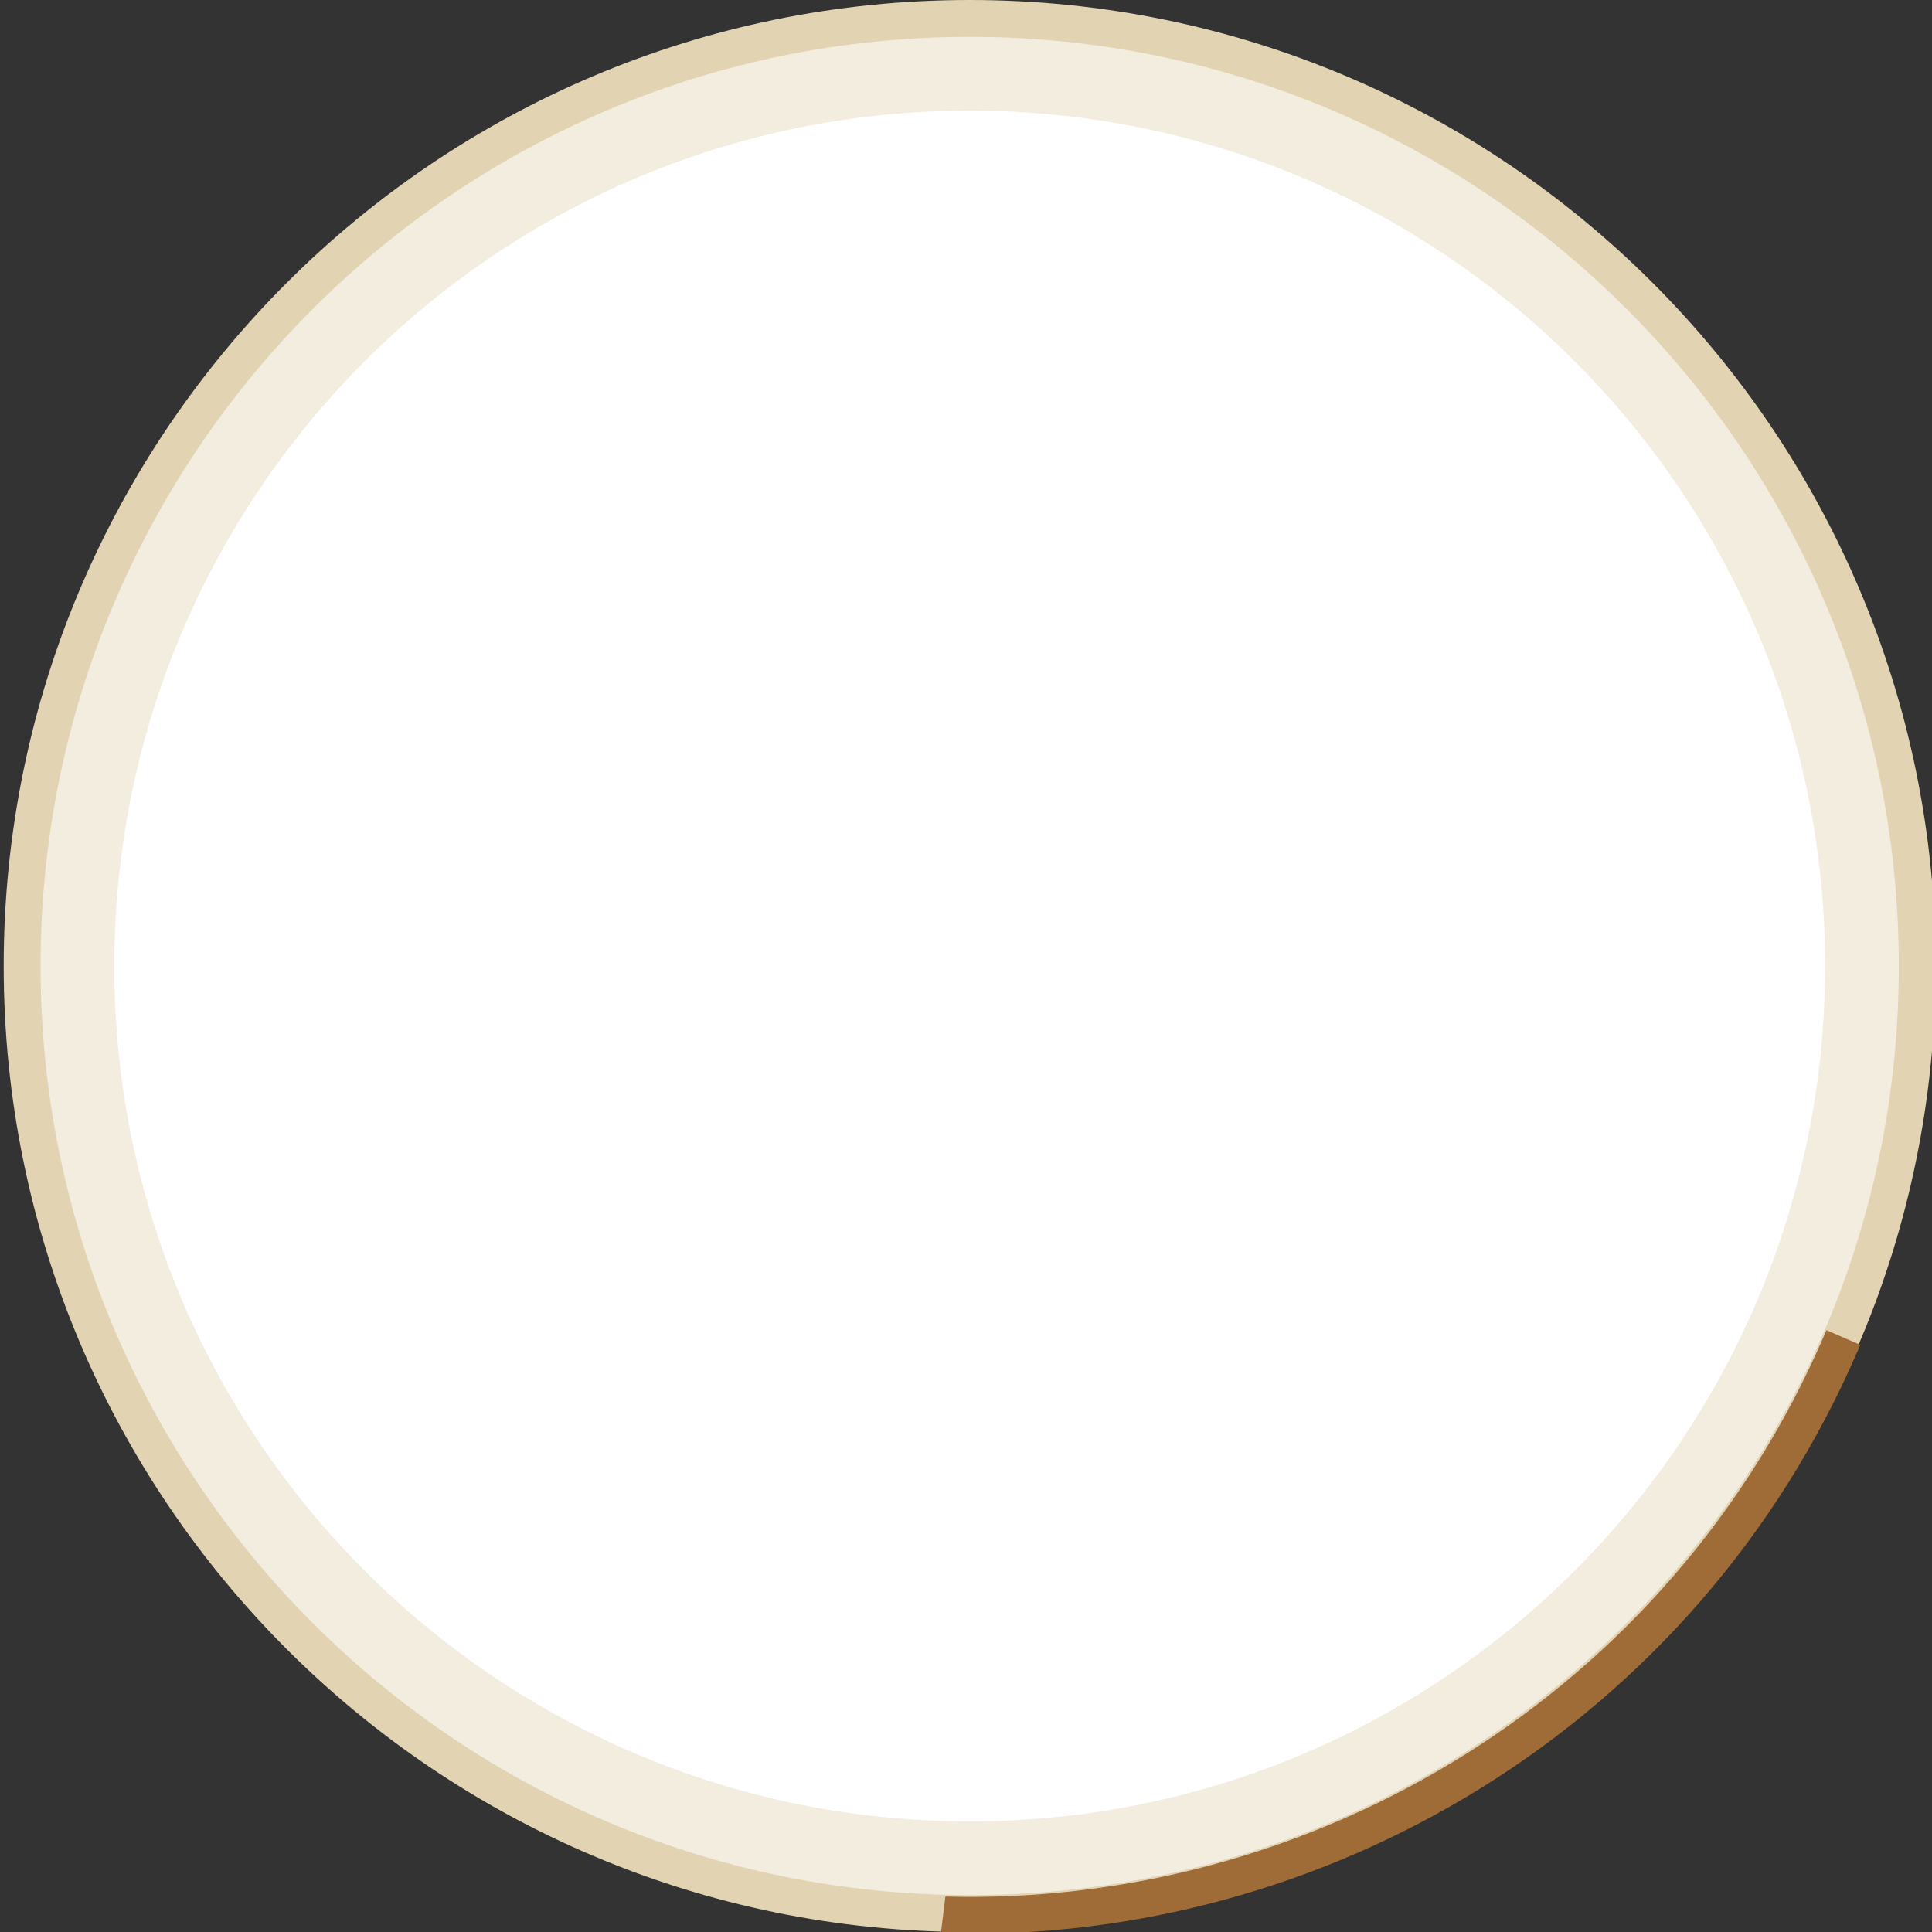 <?xml version="1.0" encoding="UTF-8"?> <svg xmlns="http://www.w3.org/2000/svg" width="262" height="262" viewBox="0 0 262 262" fill="none"><rect x="0" y="0" width="262" height="262" fill="#333333" stroke="none"/><g clip-path="url(#clip0_653_6828)"><g clip-path="url(#clip1_653_6828)"><path d="M131.5 259C202.192 259 259.5 201.692 259.5 131C259.5 60.307 202.192 3 131.5 3C60.807 3 3.5 60.307 3.5 131C3.5 201.692 60.807 259 131.5 259Z" stroke="#E2D3B2" stroke-width="6"></path><path d="M131.5 252C198.326 252 252.5 197.826 252.5 131C252.5 64.174 198.326 10 131.5 10C64.674 10 10.5 64.174 10.5 131C10.5 197.826 64.674 252 131.5 252Z" fill="white" stroke="#F3EDE0" stroke-width="10"></path><path fill-rule="evenodd" clip-rule="evenodd" d="M251.971 183.087C252.073 182.85 252.175 182.612 252.276 182.374L247.685 180.393C247.584 180.631 247.482 180.869 247.379 181.107C226.355 229.855 178.219 258.559 128.203 257.194L127.592 262.18C179.762 263.794 230.046 233.924 251.971 183.087Z" fill="#9F6C38"></path></g></g><defs><clipPath id="clip0_653_6828"><rect width="262" height="262" fill="white"></rect></clipPath><clipPath id="clip1_653_6828"><rect width="263" height="262" fill="white"></rect></clipPath></defs></svg> 